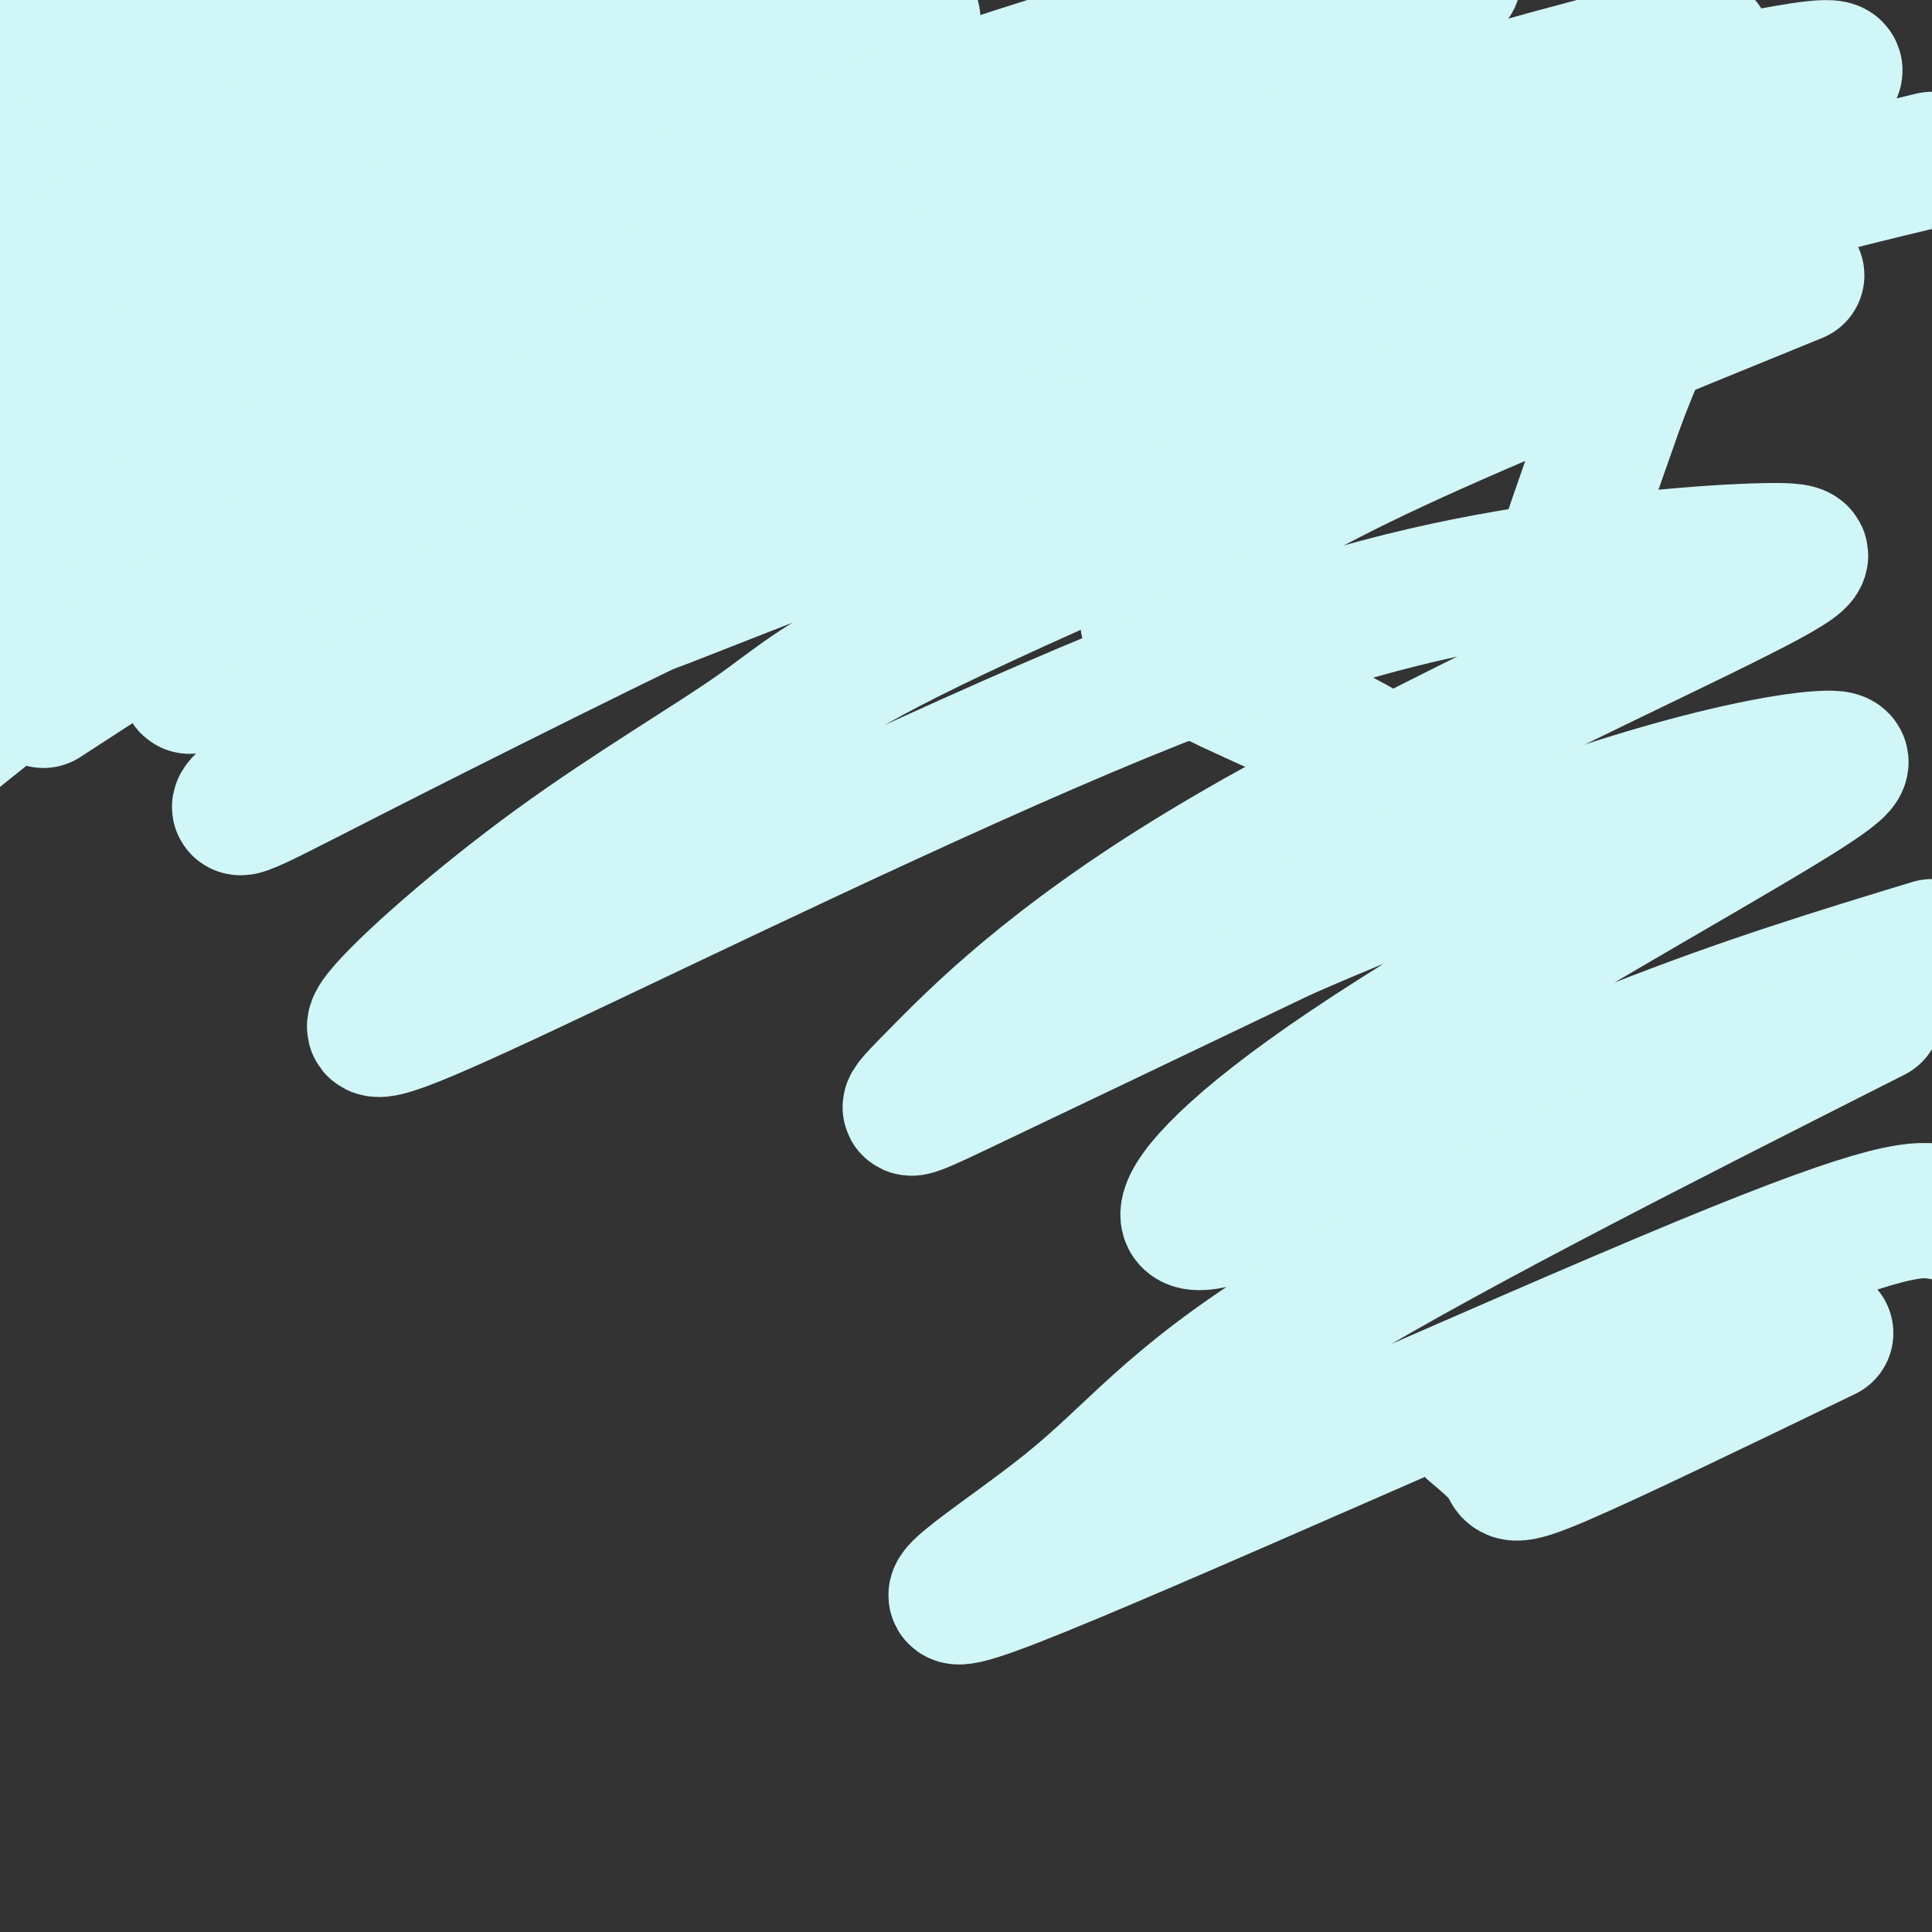 <svg viewBox='0 0 400 400' version='1.1' xmlns='http://www.w3.org/2000/svg' xmlns:xlink='http://www.w3.org/1999/xlink'><rect x="0" y="0" width="400" height="400" fill="#333333" stroke="none"/><g fill='none' stroke='#D0F6F7' stroke-width='28' stroke-linecap='round' stroke-linejoin='round'><path d='M6,30c0.000,0.000 -10.000,-5.000 -10,-5'/><path d='M6,7c0.000,0.000 26.000,-9.000 26,-9'/><path d='M33,1c0.000,0.000 -39.000,18.000 -39,18'/><path d='M19,19c0.000,0.000 61.000,-24.000 61,-24'/><path d='M100,2c-31.083,15.000 -62.167,30.000 -82,41c-19.833,11.000 -28.417,18.000 -37,25'/><path d='M2,60c17.156,-10.933 34.311,-21.867 55,-32c20.689,-10.133 44.911,-19.467 61,-25c16.089,-5.533 24.044,-7.267 32,-9'/><path d='M189,4c-18.333,6.400 -36.667,12.800 -56,20c-19.333,7.200 -39.667,15.200 -65,30c-25.333,14.800 -55.667,36.400 -86,58'/><path d='M12,108c17.584,-10.734 35.167,-21.468 64,-36c28.833,-14.532 68.915,-32.862 104,-46c35.085,-13.138 65.175,-21.085 79,-24c13.825,-2.915 11.387,-0.798 22,-3c10.613,-2.202 34.278,-8.723 8,3c-26.278,11.723 -102.500,41.691 -140,58c-37.500,16.309 -36.278,18.959 -49,30c-12.722,11.041 -39.387,30.473 -44,37c-4.613,6.527 12.825,0.151 31,-8c18.175,-8.151 37.088,-18.075 56,-28'/><path d='M143,91c33.412,-15.483 88.943,-40.191 125,-53c36.057,-12.809 52.640,-13.718 76,-18c23.360,-4.282 53.498,-11.936 23,2c-30.498,13.936 -121.634,49.461 -167,69c-45.366,19.539 -44.964,23.093 -53,28c-8.036,4.907 -24.510,11.167 4,0c28.510,-11.167 102.003,-39.762 151,-57c48.997,-17.238 73.499,-23.119 98,-29'/><path d='M372,57c-31.175,12.703 -62.351,25.406 -83,35c-20.649,9.594 -30.772,16.080 -38,21c-7.228,4.920 -11.560,8.274 -13,12c-1.440,3.726 0.011,7.824 9,13c8.989,5.176 25.517,11.429 35,17c9.483,5.571 11.921,10.459 14,13c2.079,2.541 3.797,2.733 5,10c1.203,7.267 1.889,21.608 1,29c-0.889,7.392 -3.355,7.836 -2,-3c1.355,-10.836 6.530,-32.953 13,-55c6.470,-22.047 14.235,-44.023 22,-66'/><path d='M335,83c6.402,-16.730 11.406,-25.556 11,-31c-0.406,-5.444 -6.221,-7.507 -8,-11c-1.779,-3.493 0.477,-8.417 -33,0c-33.477,8.417 -102.689,30.175 -85,22c17.689,-8.175 122.277,-46.284 132,-53c9.723,-6.716 -75.421,17.961 -123,34c-47.579,16.039 -57.594,23.440 -74,33c-16.406,9.560 -39.203,21.280 -62,33'/><path d='M93,110c-27.760,16.346 -66.161,40.711 -50,29c16.161,-11.711 86.883,-59.497 117,-81c30.117,-21.503 19.629,-16.722 -19,0c-38.629,16.722 -105.400,45.387 -130,54c-24.600,8.613 -7.029,-2.825 10,-16c17.029,-13.175 33.514,-28.088 50,-43'/><path d='M71,53c7.774,-7.440 2.208,-4.542 -3,-3c-5.208,1.542 -10.060,1.726 -22,8c-11.940,6.274 -30.970,18.637 -50,31'/><path d='M7,89c25.815,-12.845 51.631,-25.690 69,-32c17.369,-6.310 26.292,-6.083 33,-7c6.708,-0.917 11.202,-2.976 -9,14c-20.202,16.976 -65.101,52.988 -110,89'/><path d='M9,145c17.383,-11.308 34.766,-22.616 53,-33c18.234,-10.384 37.319,-19.842 65,-31c27.681,-11.158 63.958,-24.014 81,-29c17.042,-4.986 14.849,-2.100 16,-1c1.151,1.100 5.647,0.416 -10,9c-15.647,8.584 -51.438,26.436 -84,47c-32.562,20.564 -61.897,43.841 -74,54c-12.103,10.159 -6.975,7.200 15,-4c21.975,-11.200 60.797,-30.641 83,-41c22.203,-10.359 27.785,-11.635 47,-17c19.215,-5.365 52.061,-14.819 74,-20c21.939,-5.181 32.969,-6.091 44,-7'/><path d='M319,72c-16.910,9.380 -81.185,36.332 -115,52c-33.815,15.668 -37.169,20.054 -47,27c-9.831,6.946 -26.140,16.452 -42,28c-15.860,11.548 -31.271,25.138 -36,31c-4.729,5.862 1.226,3.998 31,-10c29.774,-13.998 83.368,-40.129 122,-56c38.632,-15.871 62.303,-21.483 84,-25c21.697,-3.517 41.420,-4.941 51,-5c9.580,-0.059 9.017,1.247 -15,13c-24.017,11.753 -71.489,33.955 -103,53c-31.511,19.045 -47.061,34.935 -55,43c-7.939,8.065 -8.268,8.304 5,2c13.268,-6.304 40.134,-19.152 67,-32'/><path d='M266,193c24.018,-10.475 50.563,-20.664 71,-27c20.437,-6.336 34.766,-8.821 41,-9c6.234,-0.179 4.372,1.948 -16,14c-20.372,12.052 -59.254,34.028 -83,50c-23.746,15.972 -32.354,25.941 -33,30c-0.646,4.059 6.672,2.208 24,-5c17.328,-7.208 44.665,-19.774 68,-29c23.335,-9.226 42.667,-15.113 62,-21'/><path d='M388,210c-46.781,23.663 -93.563,47.327 -120,64c-26.437,16.673 -32.530,26.356 -47,38c-14.470,11.644 -37.319,25.250 -11,15c26.319,-10.250 101.805,-44.357 142,-61c40.195,-16.643 45.097,-15.821 50,-15'/><path d='M378,276c-22.156,10.711 -44.311,21.422 -55,26c-10.689,4.578 -9.911,3.022 -11,1c-1.089,-2.022 -4.044,-4.511 -7,-7'/></g>
</svg>